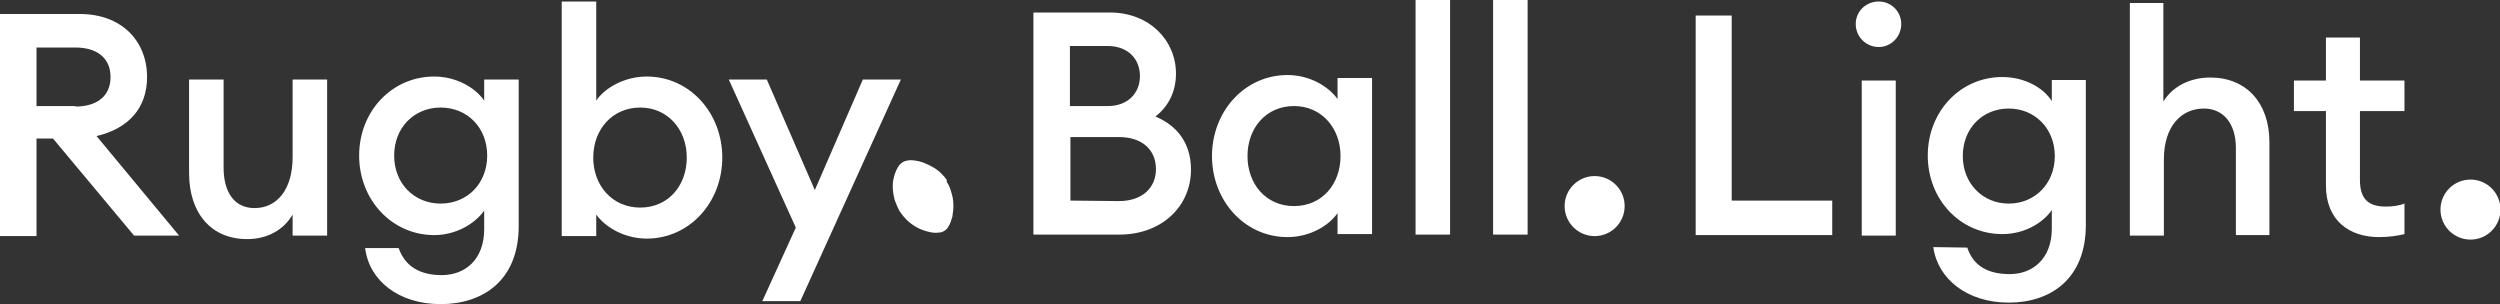 <?xml version="1.0" encoding="utf-8"?>
<!-- Generator: Adobe Illustrator 26.5.0, SVG Export Plug-In . SVG Version: 6.00 Build 0)  -->
<svg version="1.1" id="Layer_1" xmlns="http://www.w3.org/2000/svg" xmlns:xlink="http://www.w3.org/1999/xlink" x="0px" y="0px"
	 viewBox="0 0 499.8 60.8" style="enable-background:new 0 0 499.8 60.8;" xml:space="preserve">
<rect x="0" y="0" width="499.8" height="60.8" fill="#333333" stroke="none"/>
<style type="text/css">
	.st0{fill:#FFFFFF;}
</style>
<g>
	<g id="Layer_1_00000143584917334510227220000001493852880111733940_">
		<g>
			<g>
				<g>
					<g>
						<path class="st0" d="M0,2.8h16c8.2,0,13.4,5.3,13.4,12.6c0,6.2-3.7,10.3-10.1,11.8l16.5,19.9h-9L10.6,27.7H7.3v19.5H0L0,2.8
							L0,2.8z M15.1,21.3c4.3,0,7-2.1,7-5.9s-2.7-5.9-7-5.9H7.3v11.7H15.1z"/>
						<path class="st0" d="M37.8,15.9h6.9v17.6c0,5,2.2,8.1,6.2,8.1c4.4,0,7.6-3.6,7.6-10.2V15.9h6.9v31.2h-6.9v-4.2
							c-1.8,3.1-5.1,4.9-9.1,4.9c-7.2,0-11.6-5.2-11.6-13.2L37.8,15.9L37.8,15.9z"/>
						<path class="st0" d="M79.7,49.6C81,53.3,84,55,88.3,55c4.7,0,8.5-3.1,8.5-9.2v-3.7c-1.9,2.7-5.7,4.9-10,4.9
							c-8.4,0-15-7-15-15.9s6.6-15.8,15-15.8c4.3,0,8.1,2.1,10,4.8v-4.2h6.9v29.3c0,10.9-7.2,15.6-15.6,15.6S73.8,56.1,73,49.6H79.7
							L79.7,49.6z M88.1,21.5c-5.3,0-9.3,4-9.3,9.6s4,9.6,9.3,9.6c5.3,0,9.3-4,9.3-9.6S93.4,21.5,88.1,21.5z"/>
						<path class="st0" d="M119.2,47.2h-6.9V0.3h6.9v19.8c1.7-2.5,5.6-4.8,10.1-4.8c8.6,0,15.1,7.3,15.1,16.2s-6.5,16.2-15.1,16.2
							c-4.5,0-8.3-2.3-10.1-4.8V47.2L119.2,47.2z M128,21.5c-5.6,0-9.4,4.4-9.4,10s3.8,10,9.4,10c5.6,0,9.3-4.4,9.3-10
							S133.5,21.5,128,21.5z"/>
						<path class="st0" d="M152.4,60.2l6.7-14.7l-13.4-29.6h7.6l9.6,22.1l9.6-22.1h7.6l-20.1,44.3L152.4,60.2L152.4,60.2z"/>
					</g>
					<g>
						<g>
							<path class="st0" d="M206.6,2.5h15.3c7.9,0,13.2,5.6,13.2,12.2c0,3.9-1.7,6.7-4.1,8.6c4.1,1.7,7.1,5.1,7.1,10.6
								c0,7.4-5.9,13-14.3,13h-17.2L206.6,2.5L206.6,2.5z M221.5,21.2c4,0,6.4-2.6,6.4-6s-2.4-6-6.4-6h-7.6v12L221.5,21.2
								L221.5,21.2z M223.7,40.2c4.7,0,7.4-2.7,7.4-6.4s-2.6-6.4-7.4-6.4h-9.7v12.7L223.7,40.2L223.7,40.2z"/>
							<path class="st0" d="M257.4,15c4.5,0,8.2,2.3,10,4.8v-4.2h6.9v31.2h-6.9v-4.2c-1.7,2.5-5.5,4.8-10,4.8
								c-8.6,0-15.1-7.3-15.1-16.2S248.8,15,257.4,15z M258.7,21.2c-5.6,0-9.3,4.4-9.3,10s3.7,10,9.3,10c5.6,0,9.3-4.4,9.3-10
								S264.2,21.2,258.7,21.2z"/>
							<path class="st0" d="M283,0h6.9v46.9H283V0z"/>
							<path class="st0" d="M298.5,0h6.9v46.9h-6.9V0z"/>
						</g>
						<circle class="st0" cx="318.8" cy="41.2" r="6"/>
					</g>
				</g>
				<g>
					<path class="st0" d="M189.3,36.4c0.4,0.6,0.7,1.3,0.9,2.1c0.5,1.5,0.5,3.1,0.2,4.8c-0.2,0.7-0.4,1.4-0.8,2
						c-0.2,0.4-0.5,0.7-0.9,0.9c-0.3,0.2-0.7,0.3-1.1,0.3c-0.7,0.1-1.4,0-2.1-0.2c-1.7-0.4-3-1.2-4.2-2.3c-0.5-0.5-1-1.1-1.4-1.7
						c-0.4-0.7-0.7-1.4-1-2.2c-0.3-1.1-0.5-2.3-0.4-3.5c0.1-0.9,0.3-1.7,0.7-2.6c0.2-0.4,0.4-0.8,0.8-1.2c0.4-0.4,0.8-0.6,1.4-0.7
						c0.5-0.1,1-0.1,1.5,0c0.9,0.1,1.8,0.4,2.6,0.8c0.9,0.4,1.7,0.9,2.4,1.5c0.5,0.5,1,1,1.4,1.6C189.2,36.2,189.3,36.3,189.3,36.4
						L189.3,36.4z"/>
				</g>
			</g>
			<g>
				<path class="st0" d="M339,3.1h7.2v37h20.1v6.9H339V3.1L339,3.1z"/>
				<path class="st0" d="M375.6,9.4c-2.5,0-4.6-2-4.6-4.6s2.1-4.5,4.6-4.5c2.5,0,4.5,2,4.5,4.5S378.1,9.4,375.6,9.4z M372.2,16.1
					h6.8v31h-6.8V16.1z"/>
				<path class="st0" d="M393.3,49.5c1.2,3.7,4.2,5.3,8.5,5.3c4.6,0,8.4-3.1,8.4-9.1v-3.7c-1.9,2.7-5.6,4.8-9.9,4.8
					c-8.4,0-14.9-6.9-14.9-15.7s6.5-15.7,14.9-15.7c4.3,0,8.1,2,9.9,4.8v-4.2h6.8v29c0,10.8-7.1,15.5-15.4,15.5s-14.2-4.7-15.1-11.1
					L393.3,49.5L393.3,49.5z M401.6,21.7c-5.3,0-9.2,4-9.2,9.5s4,9.5,9.2,9.5s9.2-4,9.2-9.5S406.8,21.7,401.6,21.7z"/>
				<path class="st0" d="M425.7,0.6h6.8v19.7c1.9-3.1,5.4-4.8,9.4-4.8c7.2,0,11.8,5.1,11.8,12.9v18.6H447V29.6
					c0-4.9-2.5-7.9-6.4-7.9c-4.5,0-8,3.5-8,10.2v15.2h-6.8V0.6L425.7,0.6z"/>
				<path class="st0" d="M475.6,47.4c-5.9,0-10.6-3.3-10.6-10.3V22.2h-6.4v-6.1h6.4V7.5h6.8v8.6h8.9v6.1h-8.9V36
					c0,3.8,1.7,5.3,5.2,5.3c1.3,0,2.7-0.2,3.7-0.6v6.1C479.4,47.1,477.8,47.4,475.6,47.4L475.6,47.4z"/>
			</g>
			<circle class="st0" cx="493.9" cy="41.9" r="6"/>
		</g>
	</g>
</g>
</svg>
